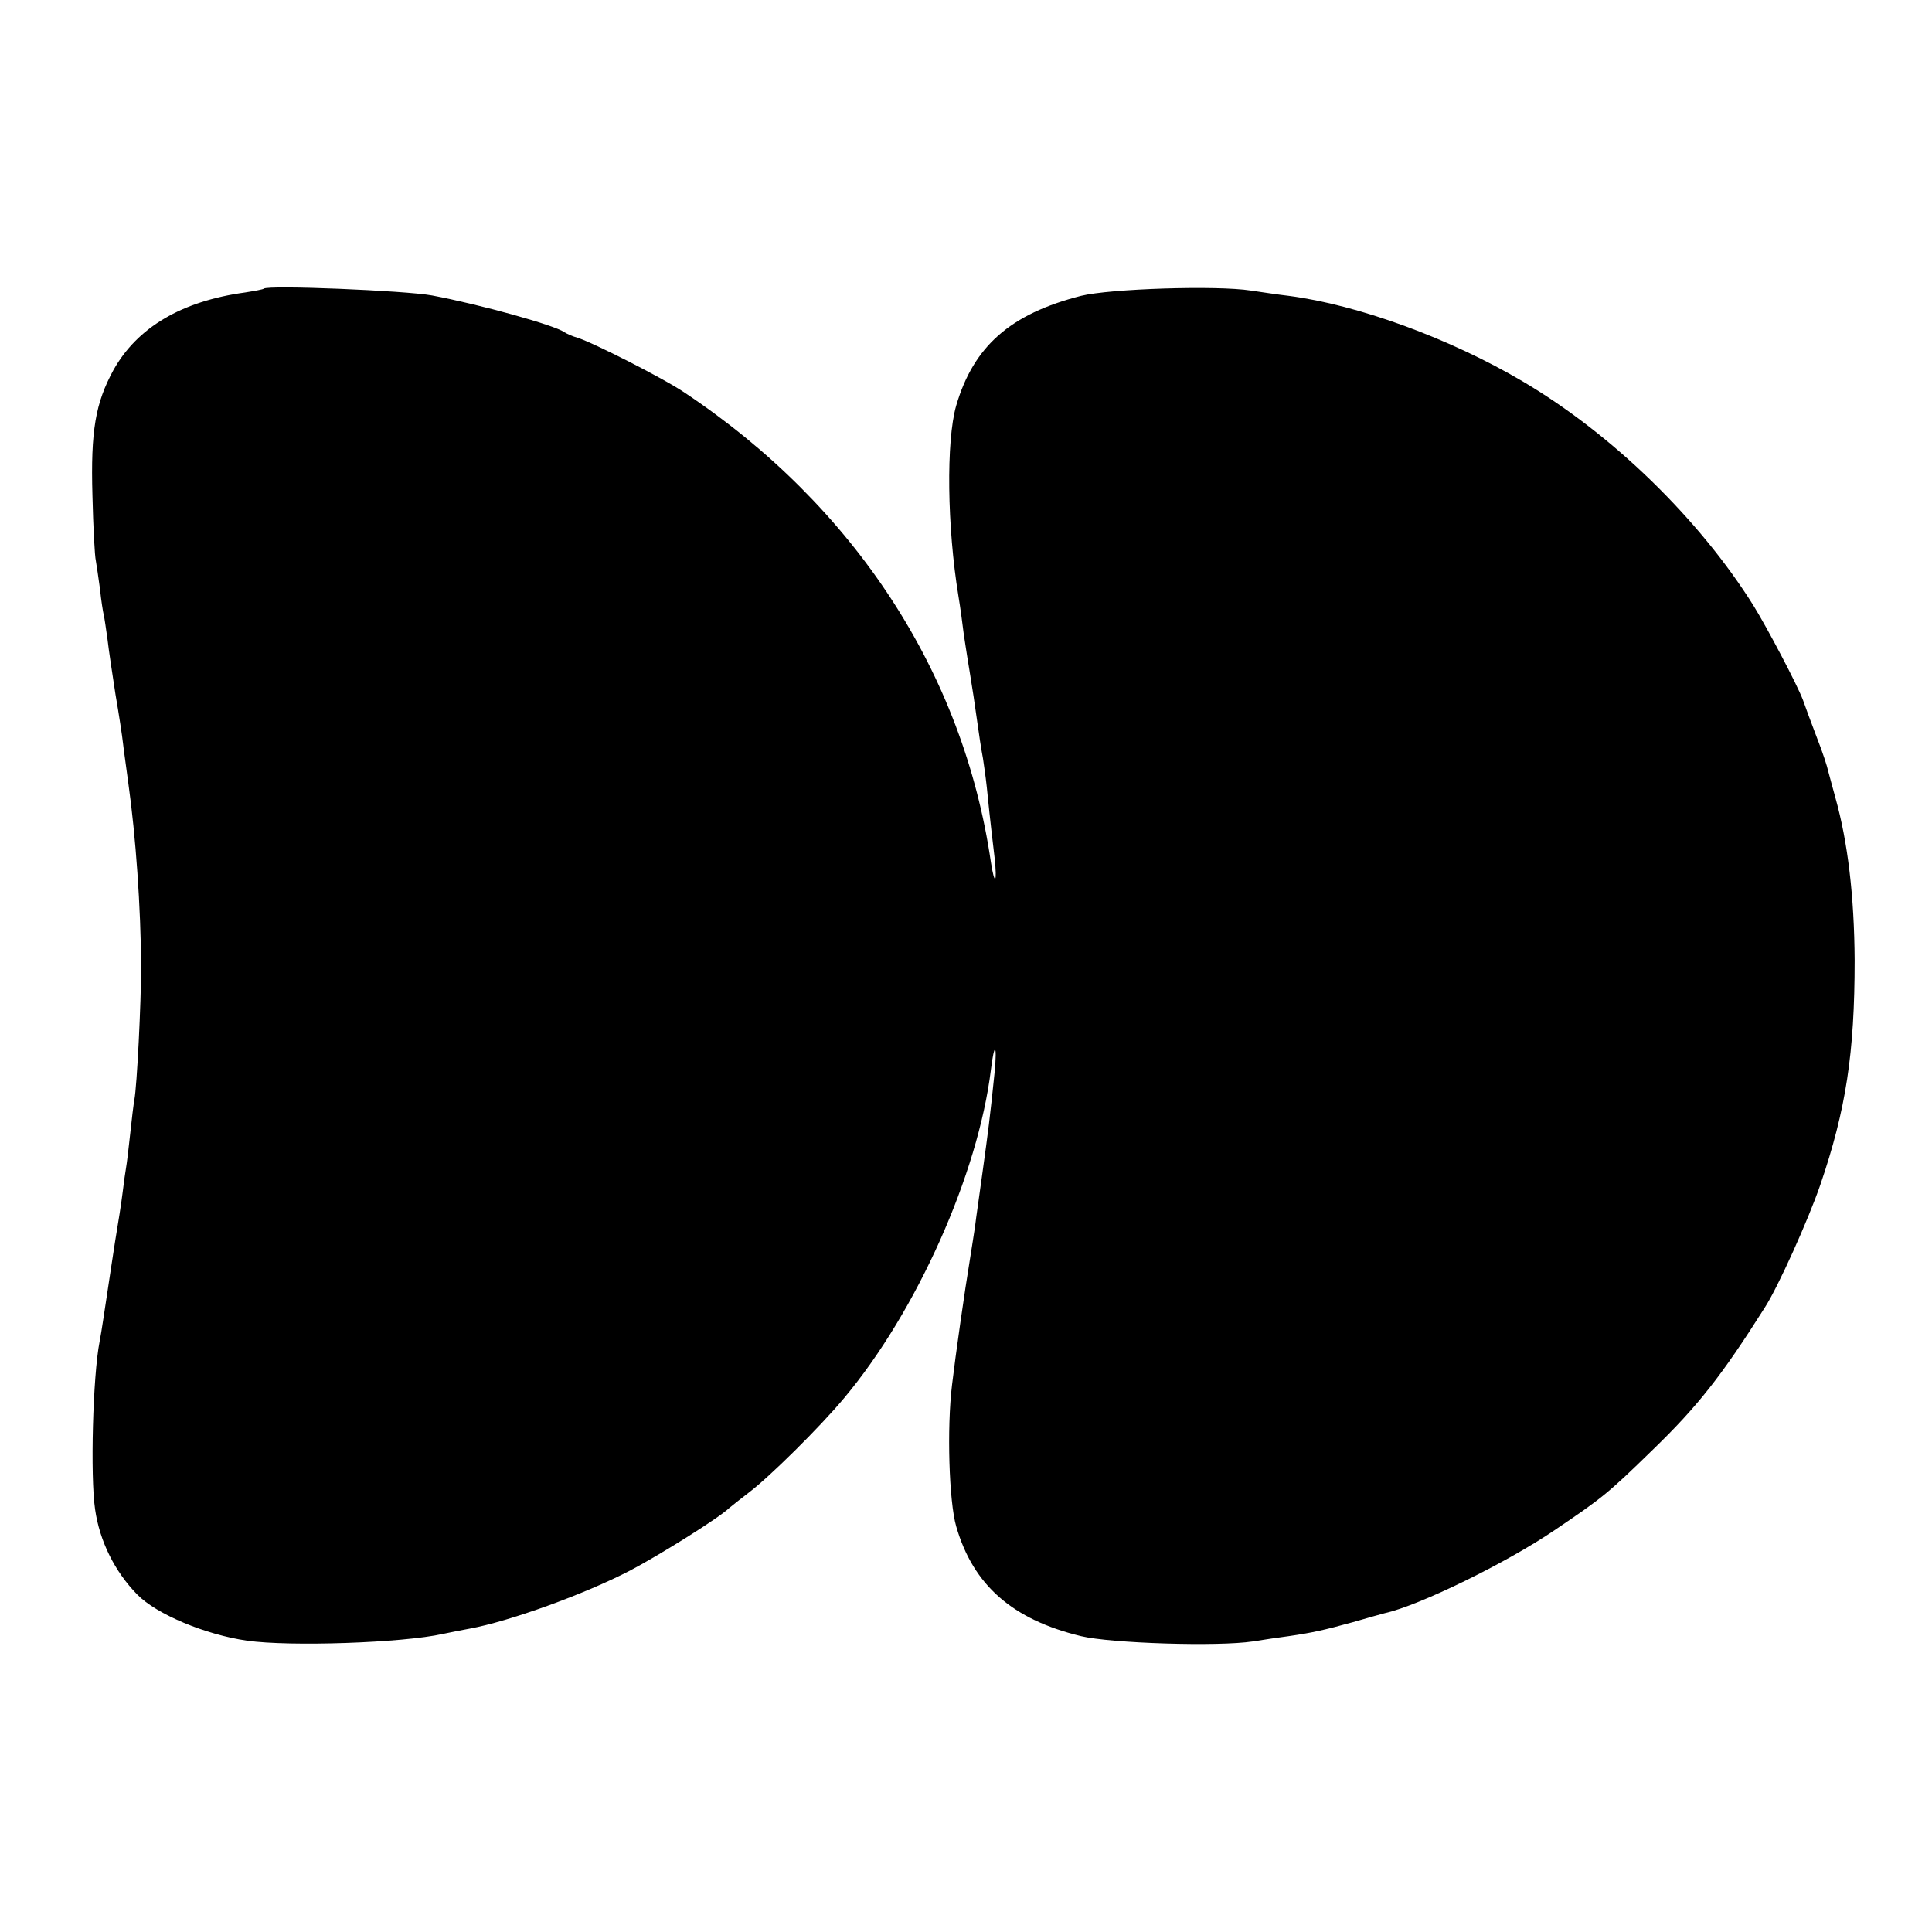 <?xml version="1.0" standalone="no"?>
<!DOCTYPE svg PUBLIC "-//W3C//DTD SVG 20010904//EN"
 "http://www.w3.org/TR/2001/REC-SVG-20010904/DTD/svg10.dtd">
<svg version="1.0" xmlns="http://www.w3.org/2000/svg"
 width="512pt" height="512pt" viewBox="0 0 512 512"
 preserveAspectRatio="xMidYMid meet">
<g transform="translate(0,512) scale(0.1,-0.1)"
fill="#000000" stroke="none">
<path d="M699 4355 c-2 -2 -24 -6 -49 -10 -169 -23 -286 -93 -349 -205 -48
-88 -61 -161 -56 -334 2 -83 6 -160 9 -172 2 -12 7 -45 11 -75 3 -30 8 -61 10
-69 2 -8 6 -37 10 -65 3 -27 13 -93 21 -145 9 -52 18 -111 20 -130 2 -19 9
-66 14 -105 20 -142 33 -330 34 -485 0 -97 -11 -319 -18 -355 -2 -11 -7 -51
-11 -90 -4 -38 -9 -79 -11 -90 -2 -11 -6 -40 -9 -65 -3 -25 -12 -83 -20 -130
-7 -47 -16 -103 -19 -125 -8 -52 -17 -115 -22 -140 -18 -91 -25 -358 -12 -445
12 -84 52 -165 112 -226 51 -52 180 -106 291 -122 114 -16 412 -6 519 18 23 5
55 11 71 14 104 19 304 91 425 154 78 41 235 139 263 166 7 6 30 24 52 41 52
39 188 173 252 250 192 229 355 593 389 870 9 74 17 70 10 -5 -13 -127 -17
-156 -32 -265 -8 -60 -18 -126 -20 -145 -3 -19 -9 -60 -14 -90 -13 -78 -38
-253 -47 -330 -14 -115 -8 -309 11 -375 45 -156 149 -247 331 -291 79 -19 362
-28 455 -14 30 5 73 11 95 14 62 9 94 16 170 37 38 11 77 22 85 24 91 20 322
133 450 220 127 86 140 96 260 213 119 115 184 198 297 377 35 54 115 232 147
325 68 199 91 349 91 595 -1 170 -18 313 -51 431 -8 28 -16 60 -19 70 -2 11
-15 51 -30 89 -15 39 -31 83 -37 100 -16 42 -94 190 -131 250 -144 230 -375
455 -613 595 -192 113 -434 202 -619 226 -27 3 -72 10 -100 14 -90 14 -373 5
-450 -14 -188 -48 -285 -134 -331 -291 -27 -94 -24 -322 6 -505 5 -30 11 -75
14 -100 4 -25 8 -54 10 -65 2 -11 9 -56 16 -100 17 -120 20 -138 25 -165 2
-14 7 -47 10 -75 5 -49 7 -72 21 -190 7 -66 0 -74 -10 -10 -73 502 -361 944
-811 1244 -54 37 -245 134 -285 146 -14 4 -29 11 -35 15 -25 18 -222 73 -350
97 -70 13 -436 28 -446 18z"/>
</g>
</svg>
